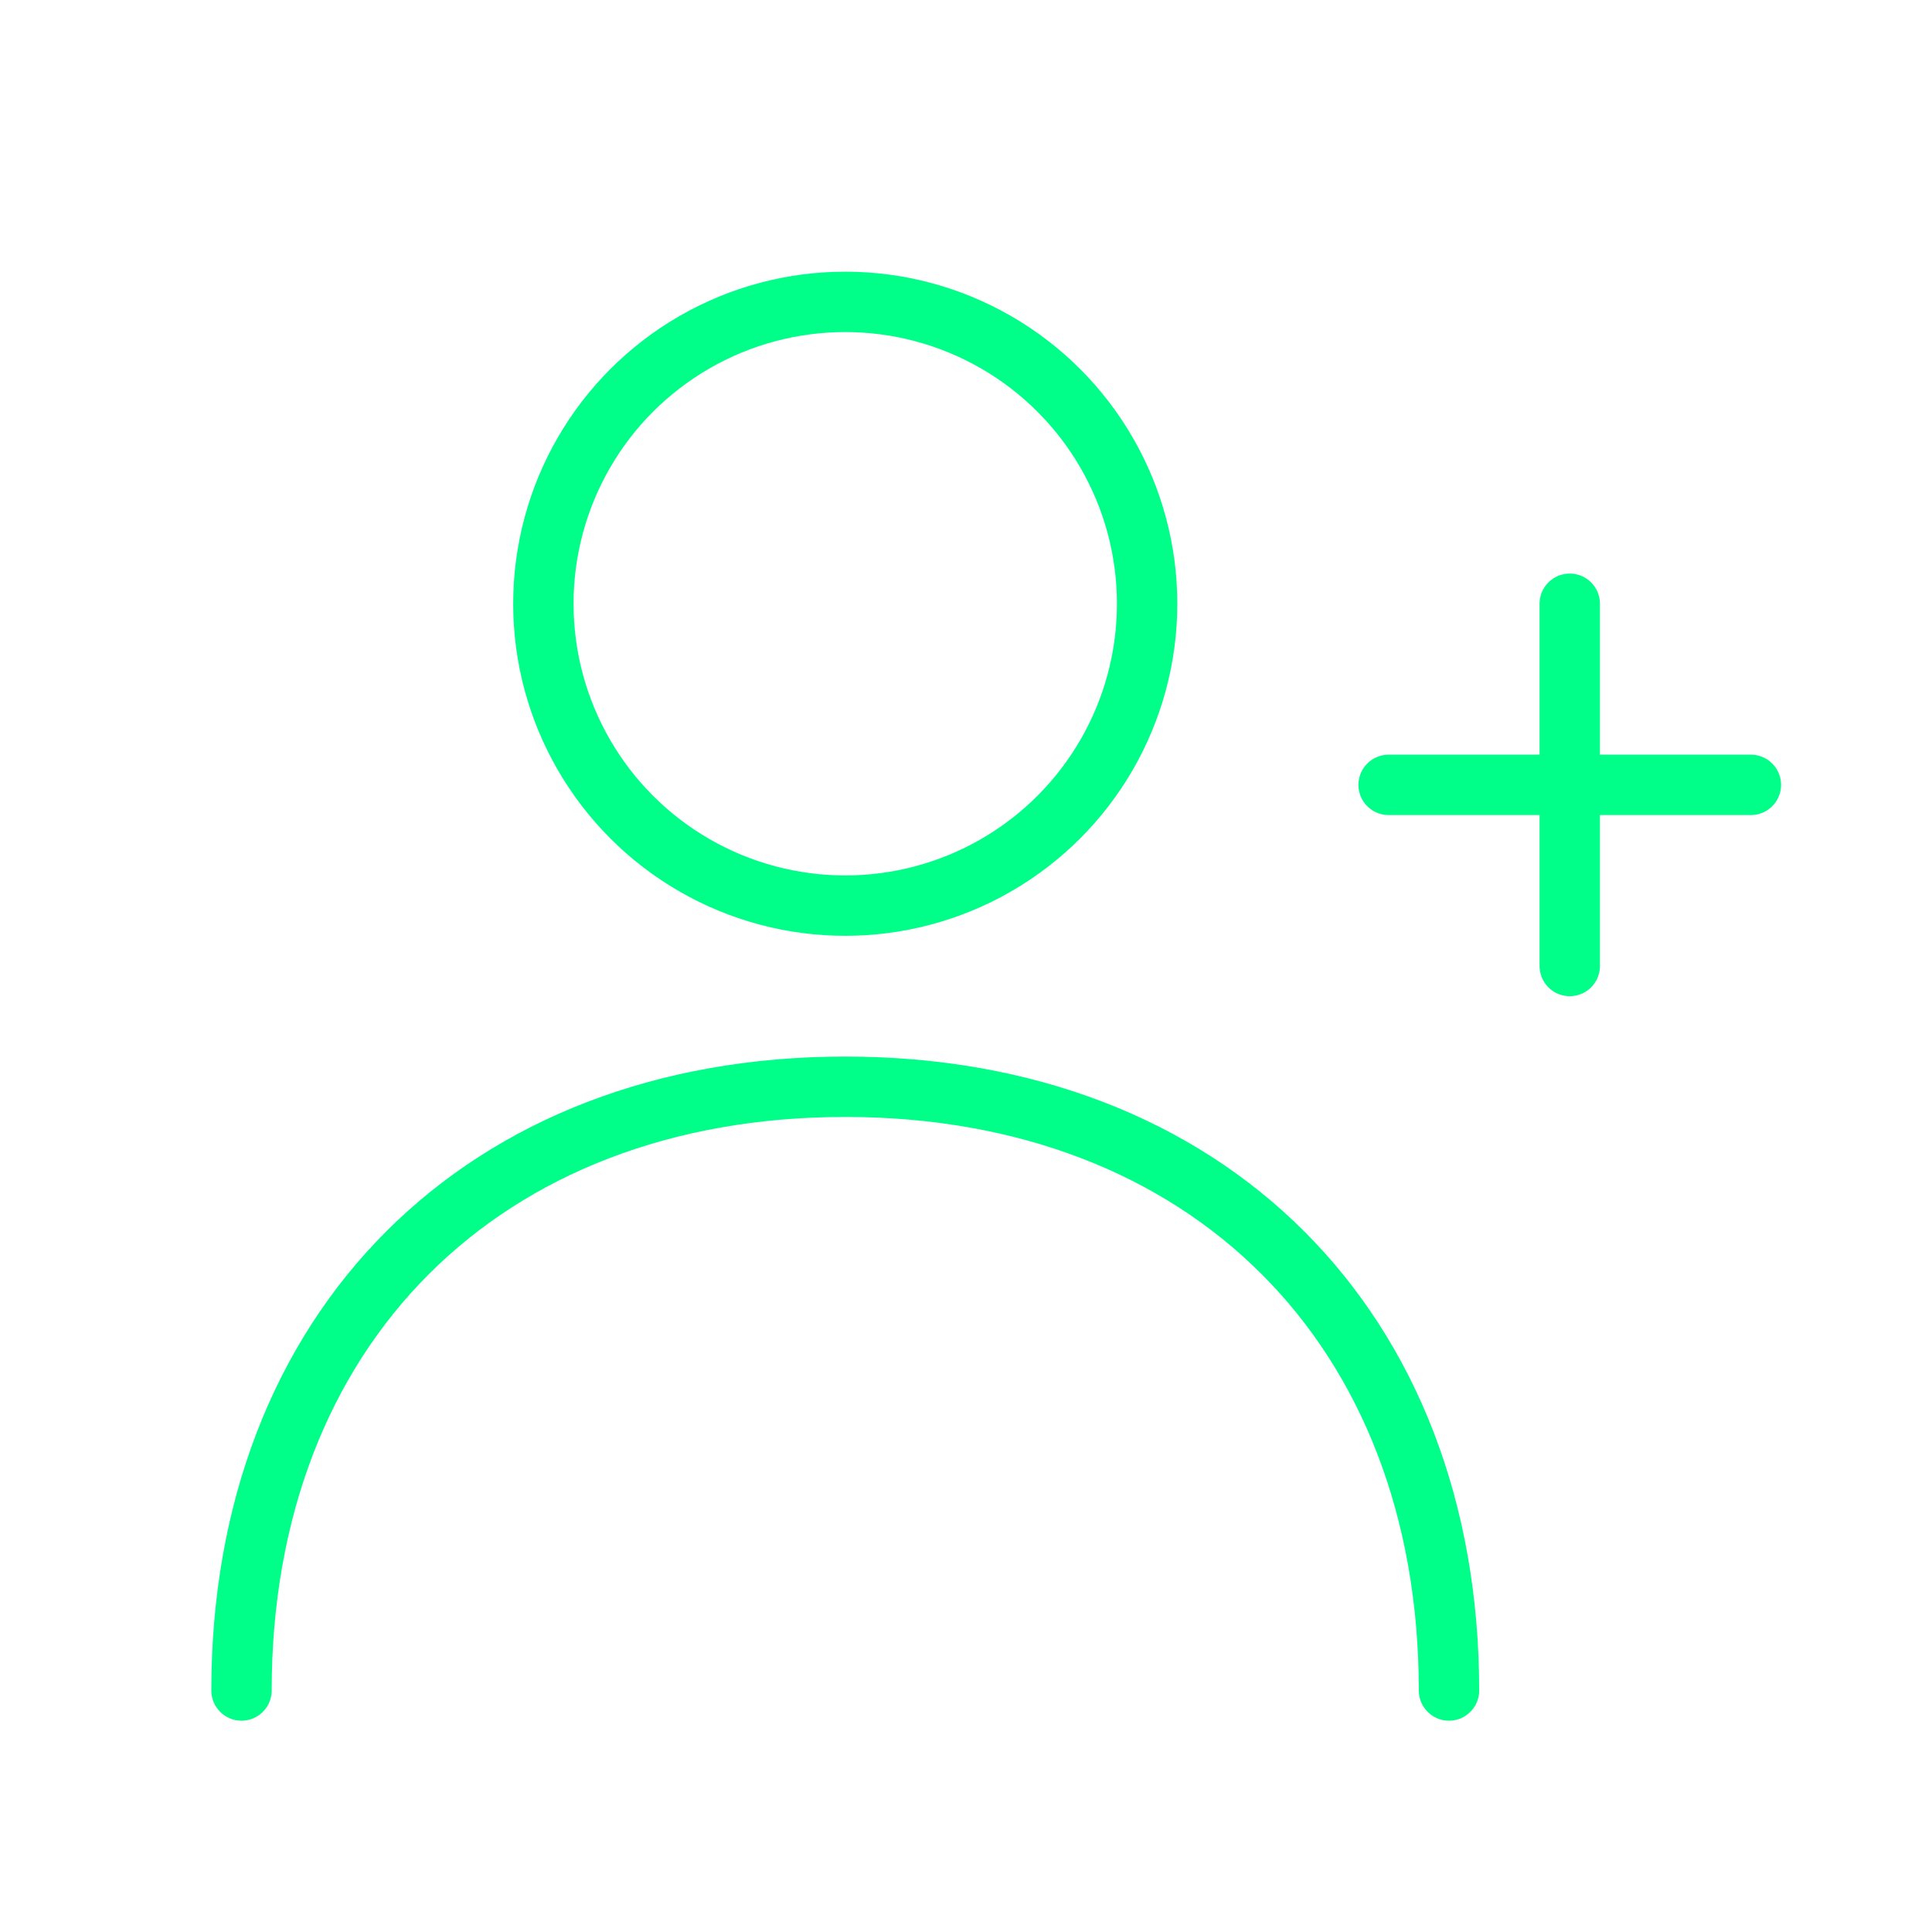 <svg viewBox="0 0 64 64" fill="none" xmlns="http://www.w3.org/2000/svg">
  <defs>
    <filter id="neon-glow" x="-50%" y="-50%" width="200%" height="200%">
      <feGaussianBlur in="SourceGraphic" stdDeviation="3" result="blur"/>
      <feMerge>
        <feMergeNode in="blur"/>
        <feMergeNode in="SourceGraphic"/>
      </feMerge>
    </filter>
  </defs>
  <circle cx="28" cy="20" r="10" stroke="#00ff88" stroke-width="2" filter="url(#neon-glow)"/>
  <path d="M8 56C8 44 16 36 28 36C40 36 48 44 48 56" stroke="#00ff88" stroke-width="2" stroke-linecap="round" filter="url(#neon-glow)"/>
  <path d="M52 20V32M46 26H58" stroke="#00ff88" stroke-width="2" stroke-linecap="round" filter="url(#neon-glow)"/>
</svg>
